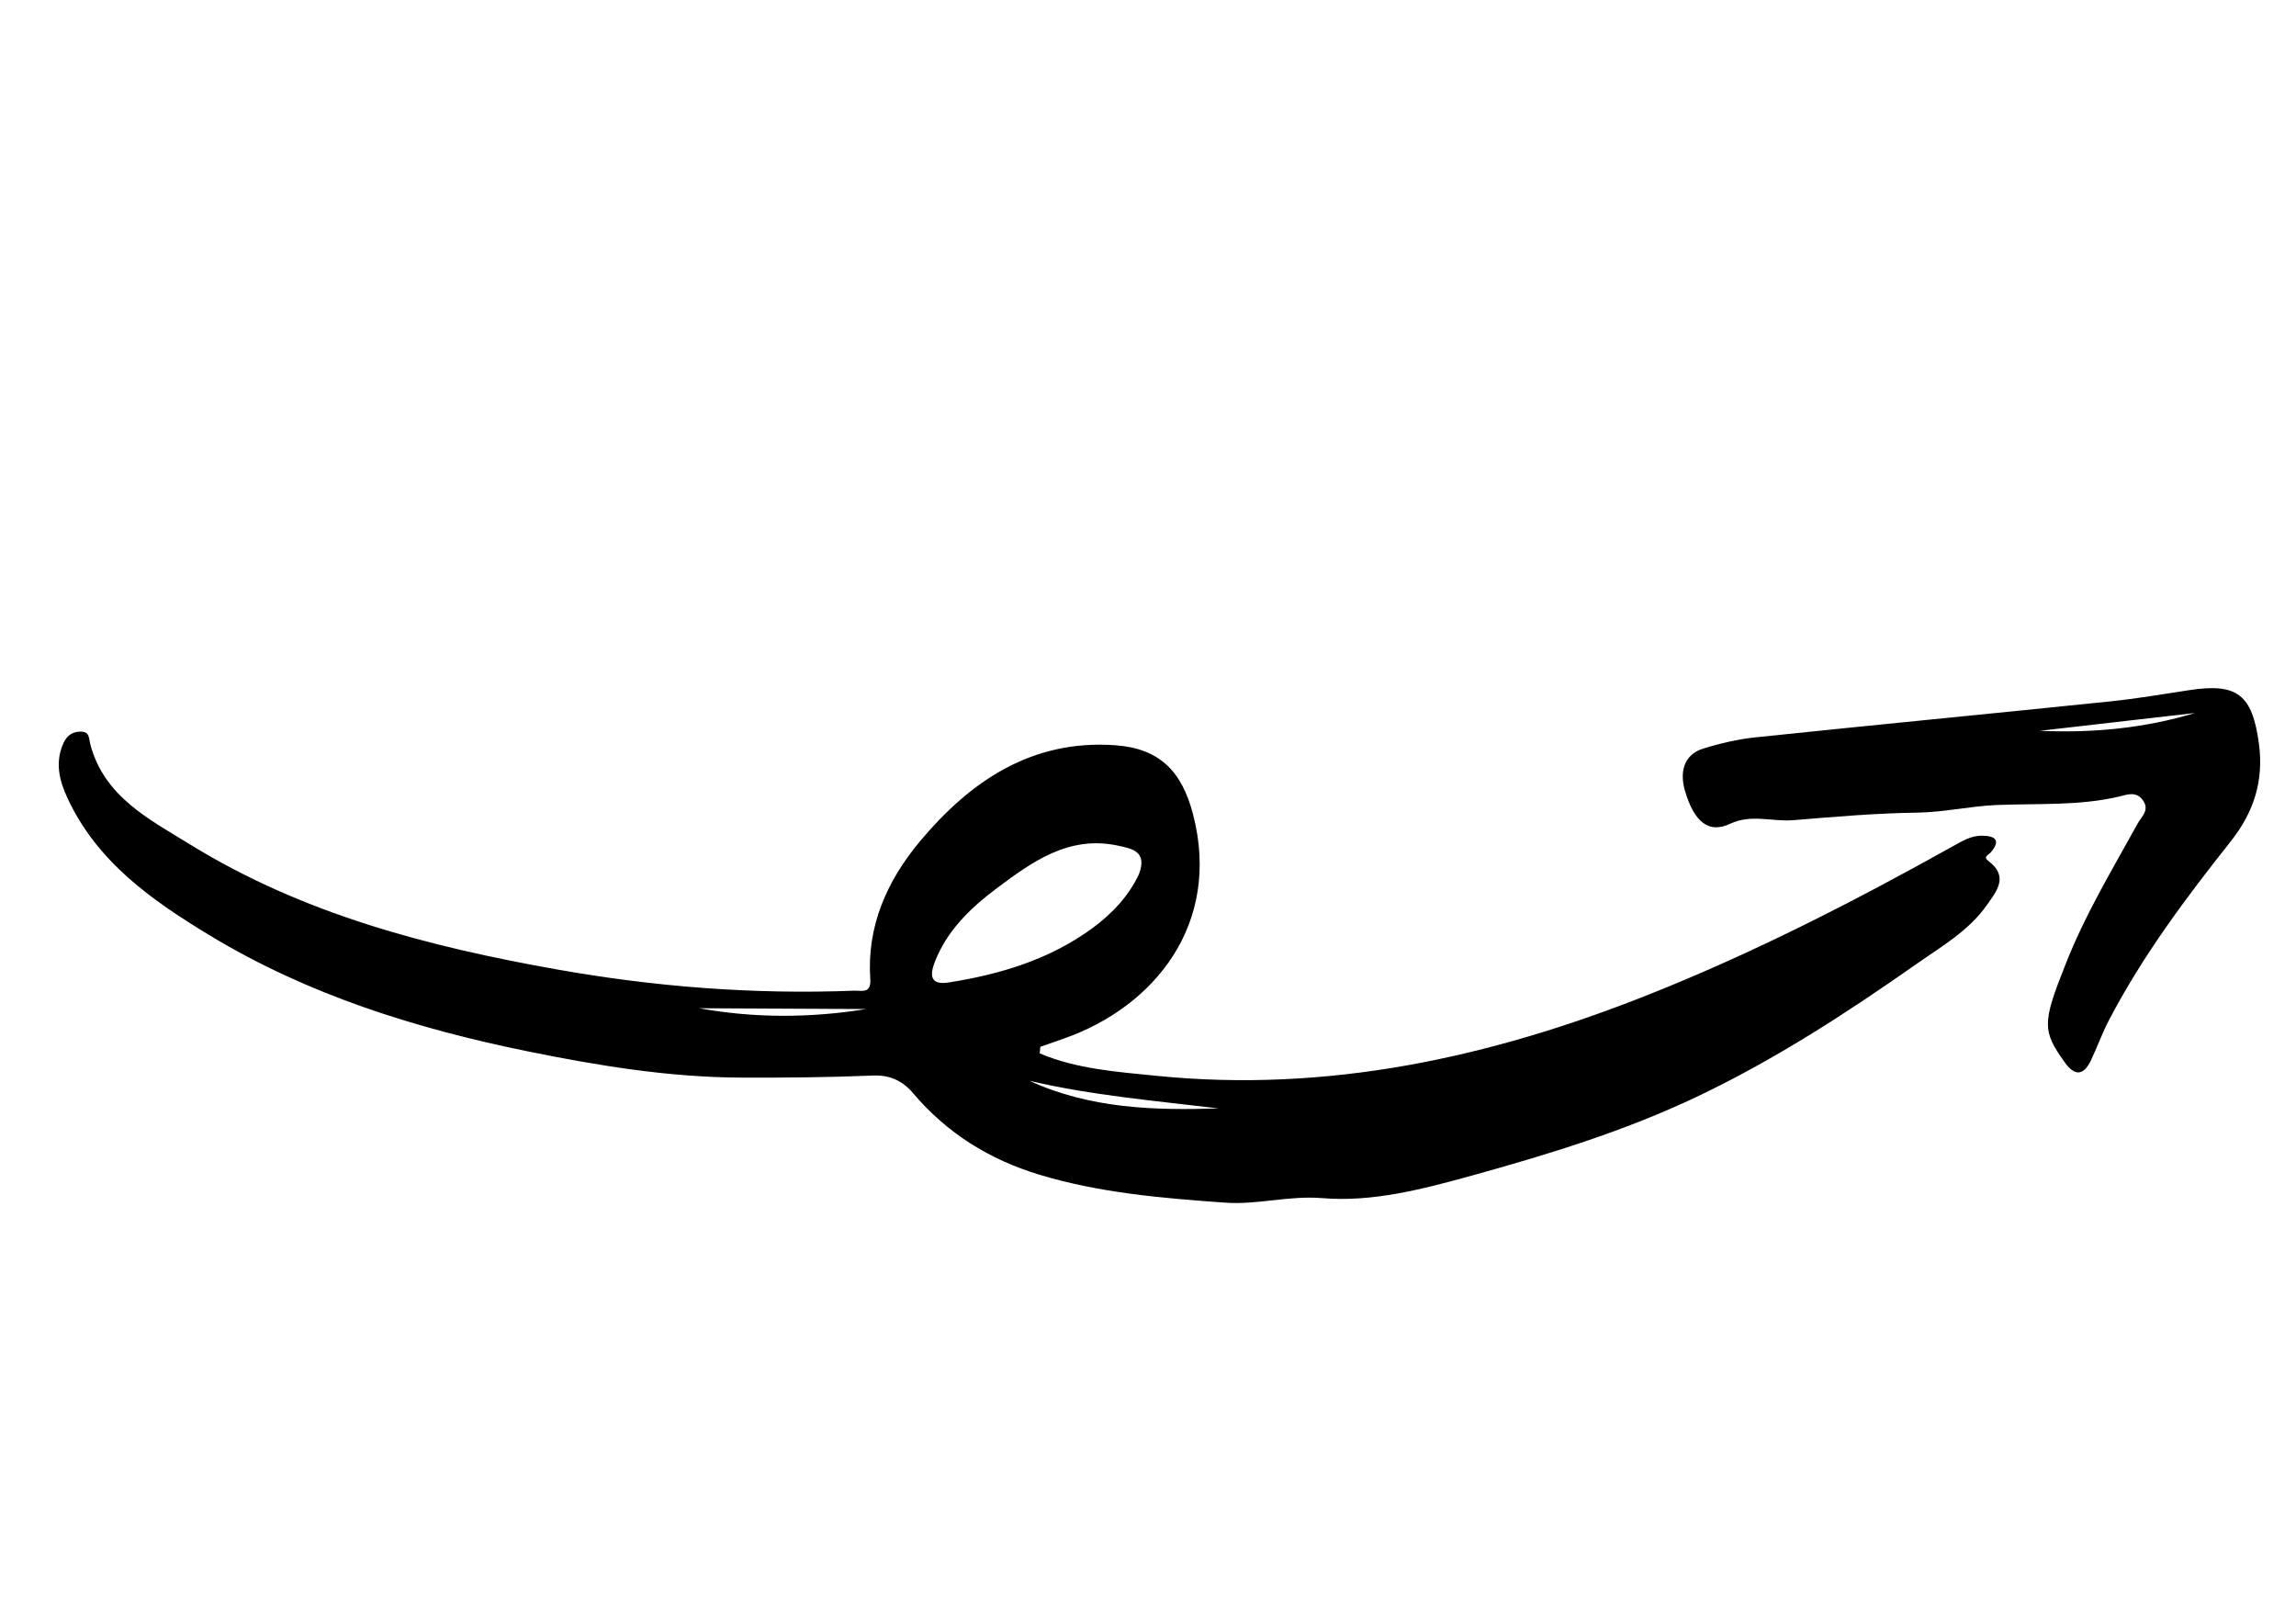<svg width="142" height="99" viewBox="0 0 142 99" fill="none" xmlns="http://www.w3.org/2000/svg">
<path fill-rule="evenodd" clip-rule="evenodd" d="M53.572 62.398L43.233 62.347C46.675 62.969 50.127 62.955 53.572 62.398ZM75.371 68.542C71.43 68.069 67.509 67.736 63.667 66.833C67.411 68.555 71.393 68.672 75.371 68.542ZM70.44 54.056C70.982 52.627 69.99 52.47 69.095 52.283C66.069 51.65 63.783 53.328 61.614 54.954C60.033 56.138 58.538 57.569 57.8 59.524C57.518 60.269 57.501 60.936 58.664 60.755C61.84 60.257 64.864 59.349 67.501 57.441C68.757 56.532 69.806 55.415 70.44 54.056ZM64.302 65.14C66.598 66.108 69.078 66.28 71.525 66.526C82.102 67.591 92.133 65.406 101.917 61.523C108.453 58.928 114.678 55.736 120.802 52.318C121.361 52.007 121.914 51.669 122.582 51.677C123.332 51.686 123.783 51.91 123.147 52.683C122.991 52.873 122.613 52.967 122.981 53.245C124.251 54.205 123.484 55.105 122.886 55.96C121.763 57.565 120.063 58.533 118.514 59.621C114.174 62.669 109.715 65.557 104.916 67.834C100.46 69.948 95.748 71.392 90.999 72.704C87.975 73.539 84.888 74.347 81.78 74.09C79.716 73.919 77.781 74.514 75.759 74.369C71.882 74.091 68.024 73.772 64.279 72.64C61.197 71.708 58.562 70.07 56.48 67.61C55.795 66.799 54.993 66.468 53.981 66.51C51.256 66.623 48.518 66.648 45.803 66.636C41.385 66.618 36.991 65.9 32.652 65.016C25.733 63.607 19.048 61.524 12.957 57.833C9.377 55.663 5.989 53.292 4.156 49.313C3.674 48.265 3.417 47.209 3.869 46.078C4.064 45.59 4.355 45.274 4.913 45.243C5.572 45.207 5.475 45.63 5.604 46.096C6.484 49.29 9.238 50.668 11.764 52.225C18.728 56.516 26.476 58.532 34.423 59.944C40.505 61.025 46.634 61.503 52.811 61.262C53.302 61.243 53.885 61.472 53.823 60.536C53.607 57.276 54.852 54.477 56.878 52.048C60.004 48.299 63.813 45.724 68.958 46.083C71.722 46.276 73.096 47.697 73.788 50.364C75.552 57.159 71.37 62.262 65.828 64.211C65.332 64.385 64.836 64.559 64.341 64.733C64.327 64.869 64.315 65.005 64.302 65.14Z" fill="black"/>
<path fill-rule="evenodd" clip-rule="evenodd" d="M126.142 45.193C129.407 45.337 132.62 45.038 135.752 44.09C132.549 44.458 129.345 44.826 126.142 45.193ZM127.717 59.708C128.918 56.622 130.625 53.795 132.217 50.909C132.455 50.478 132.962 50.098 132.533 49.489C132.121 48.904 131.552 49.141 131.089 49.251C128.563 49.849 126.004 49.671 123.449 49.782C121.835 49.853 120.221 50.229 118.561 50.252C116.004 50.285 113.447 50.51 110.896 50.719C109.604 50.825 108.317 50.322 107.001 50.941C105.71 51.549 104.79 50.889 104.204 48.88C103.904 47.855 104.054 46.688 105.344 46.288C106.405 45.959 107.509 45.707 108.612 45.591C115.911 44.829 123.216 44.126 130.516 43.372C132.155 43.203 133.784 42.923 135.413 42.675C138.377 42.223 139.291 42.967 139.702 45.95C140.02 48.265 139.404 50.212 137.962 52.03C135.185 55.53 132.508 59.109 130.431 63.087C130.015 63.884 129.711 64.739 129.325 65.554C128.88 66.497 128.331 66.58 127.702 65.7C126.306 63.751 126.305 63.265 127.717 59.708Z" fill="black"/>
</svg>
